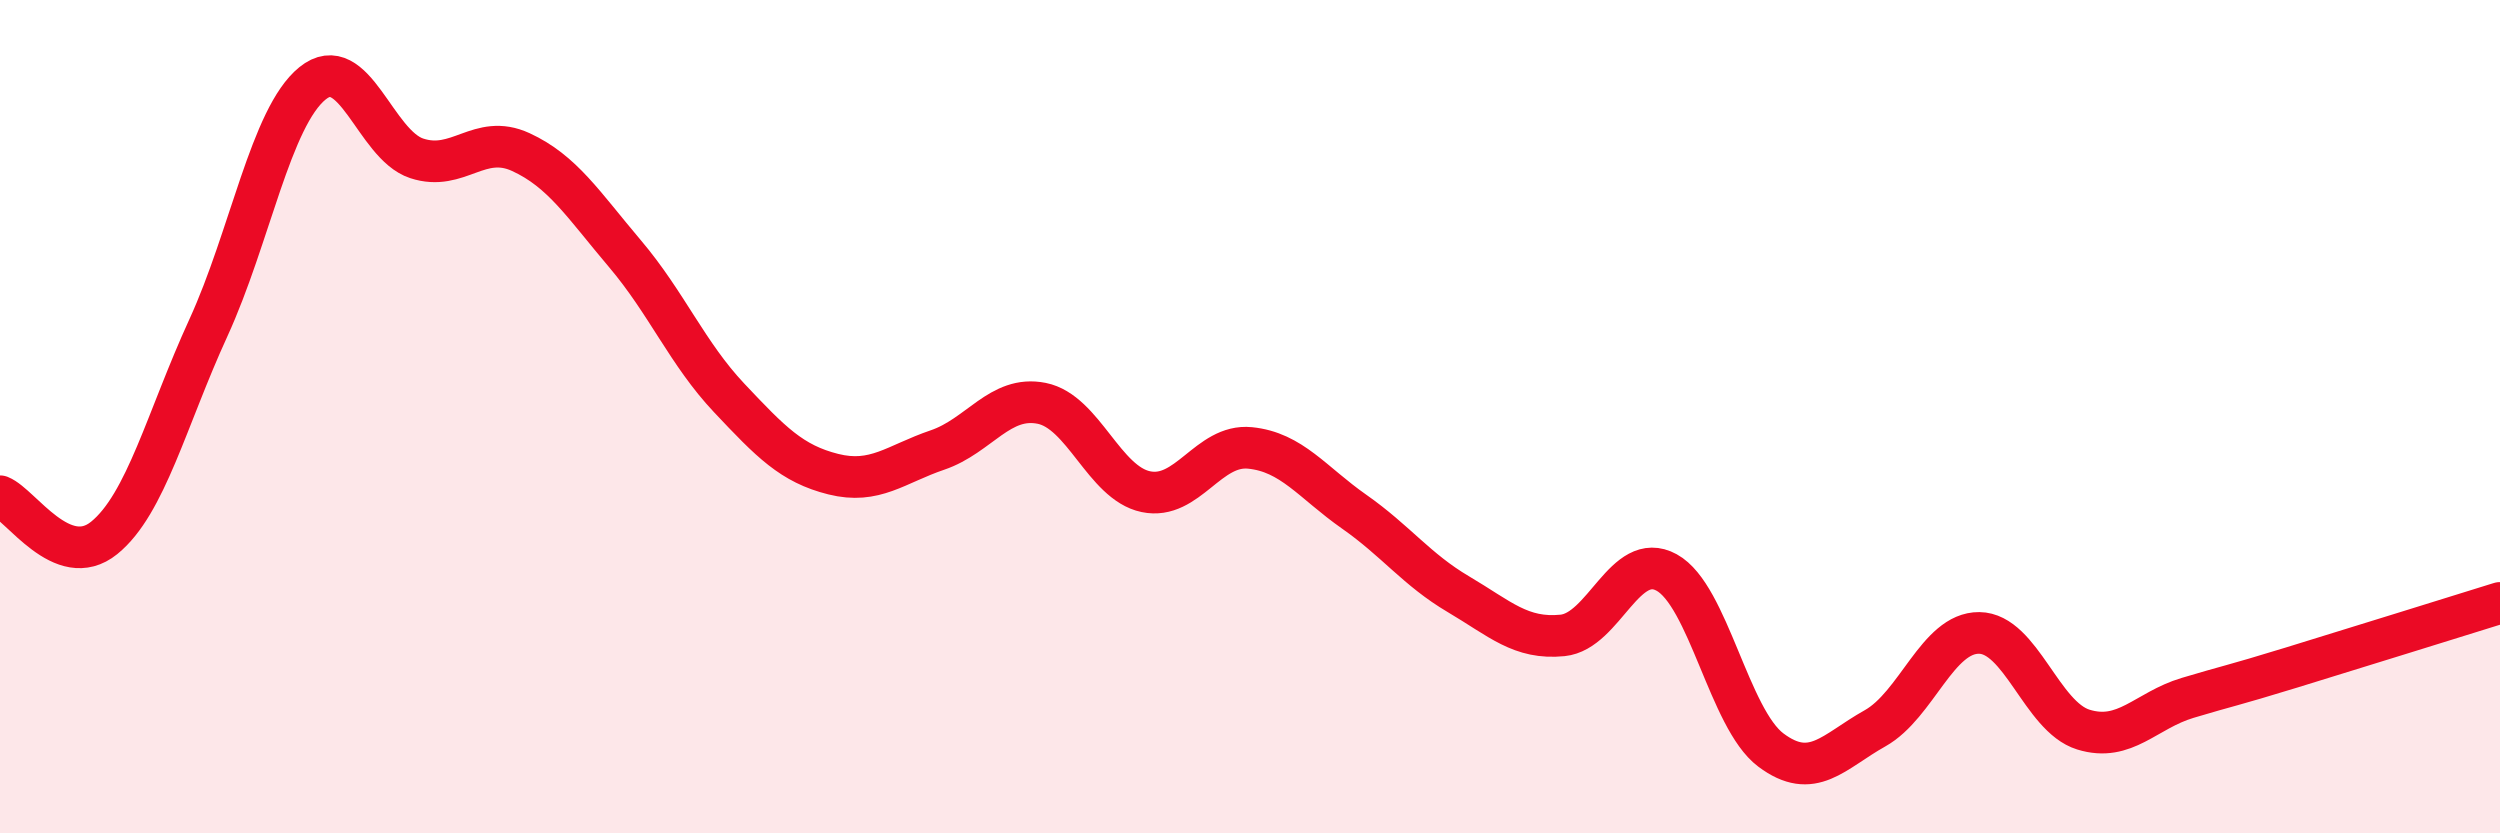 
    <svg width="60" height="20" viewBox="0 0 60 20" xmlns="http://www.w3.org/2000/svg">
      <path
        d="M 0,11.91 C 0.5,12.11 1.5,13.72 2.5,12.91 C 3.5,12.1 4,10.05 5,7.87 C 6,5.69 6.5,2.81 7.5,2 C 8.5,1.19 9,3.47 10,3.8 C 11,4.13 11.5,3.19 12.5,3.65 C 13.5,4.11 14,4.91 15,6.09 C 16,7.27 16.5,8.49 17.5,9.55 C 18.5,10.61 19,11.13 20,11.38 C 21,11.63 21.5,11.14 22.5,10.8 C 23.5,10.46 24,9.48 25,9.68 C 26,9.88 26.5,11.59 27.5,11.8 C 28.5,12.01 29,10.65 30,10.75 C 31,10.85 31.5,11.58 32.5,12.28 C 33.5,12.98 34,13.67 35,14.26 C 36,14.85 36.5,15.35 37.5,15.25 C 38.5,15.15 39,13.19 40,13.74 C 41,14.29 41.5,17.25 42.5,18 C 43.5,18.75 44,18.04 45,17.48 C 46,16.92 46.5,15.18 47.5,15.19 C 48.5,15.2 49,17.2 50,17.51 C 51,17.82 51.5,17.05 52.5,16.75 C 53.5,16.45 53.5,16.48 55,16.02 C 56.5,15.56 59,14.78 60,14.47L60 20L0 20Z"
        fill="#EB0A25"
        opacity="0.1"
        stroke-linecap="round"
        stroke-linejoin="round"
      />
      <path
        d="M 0,11.91 C 0.5,12.11 1.5,13.72 2.5,12.91 C 3.5,12.1 4,10.05 5,7.87 C 6,5.69 6.5,2.81 7.5,2 C 8.5,1.19 9,3.47 10,3.8 C 11,4.13 11.5,3.19 12.5,3.65 C 13.5,4.11 14,4.91 15,6.09 C 16,7.27 16.5,8.49 17.5,9.55 C 18.5,10.61 19,11.13 20,11.38 C 21,11.63 21.5,11.14 22.5,10.8 C 23.5,10.46 24,9.48 25,9.68 C 26,9.88 26.5,11.59 27.5,11.8 C 28.5,12.01 29,10.65 30,10.75 C 31,10.85 31.5,11.58 32.5,12.28 C 33.5,12.98 34,13.67 35,14.26 C 36,14.85 36.5,15.35 37.5,15.25 C 38.5,15.15 39,13.19 40,13.74 C 41,14.29 41.5,17.25 42.5,18 C 43.5,18.75 44,18.04 45,17.48 C 46,16.92 46.5,15.18 47.5,15.19 C 48.5,15.2 49,17.2 50,17.51 C 51,17.82 51.5,17.05 52.5,16.75 C 53.5,16.45 53.5,16.48 55,16.02 C 56.5,15.56 59,14.78 60,14.47"
        stroke="#EB0A25"
        stroke-width="1"
        fill="none"
        stroke-linecap="round"
        stroke-linejoin="round"
      />
    </svg>
  